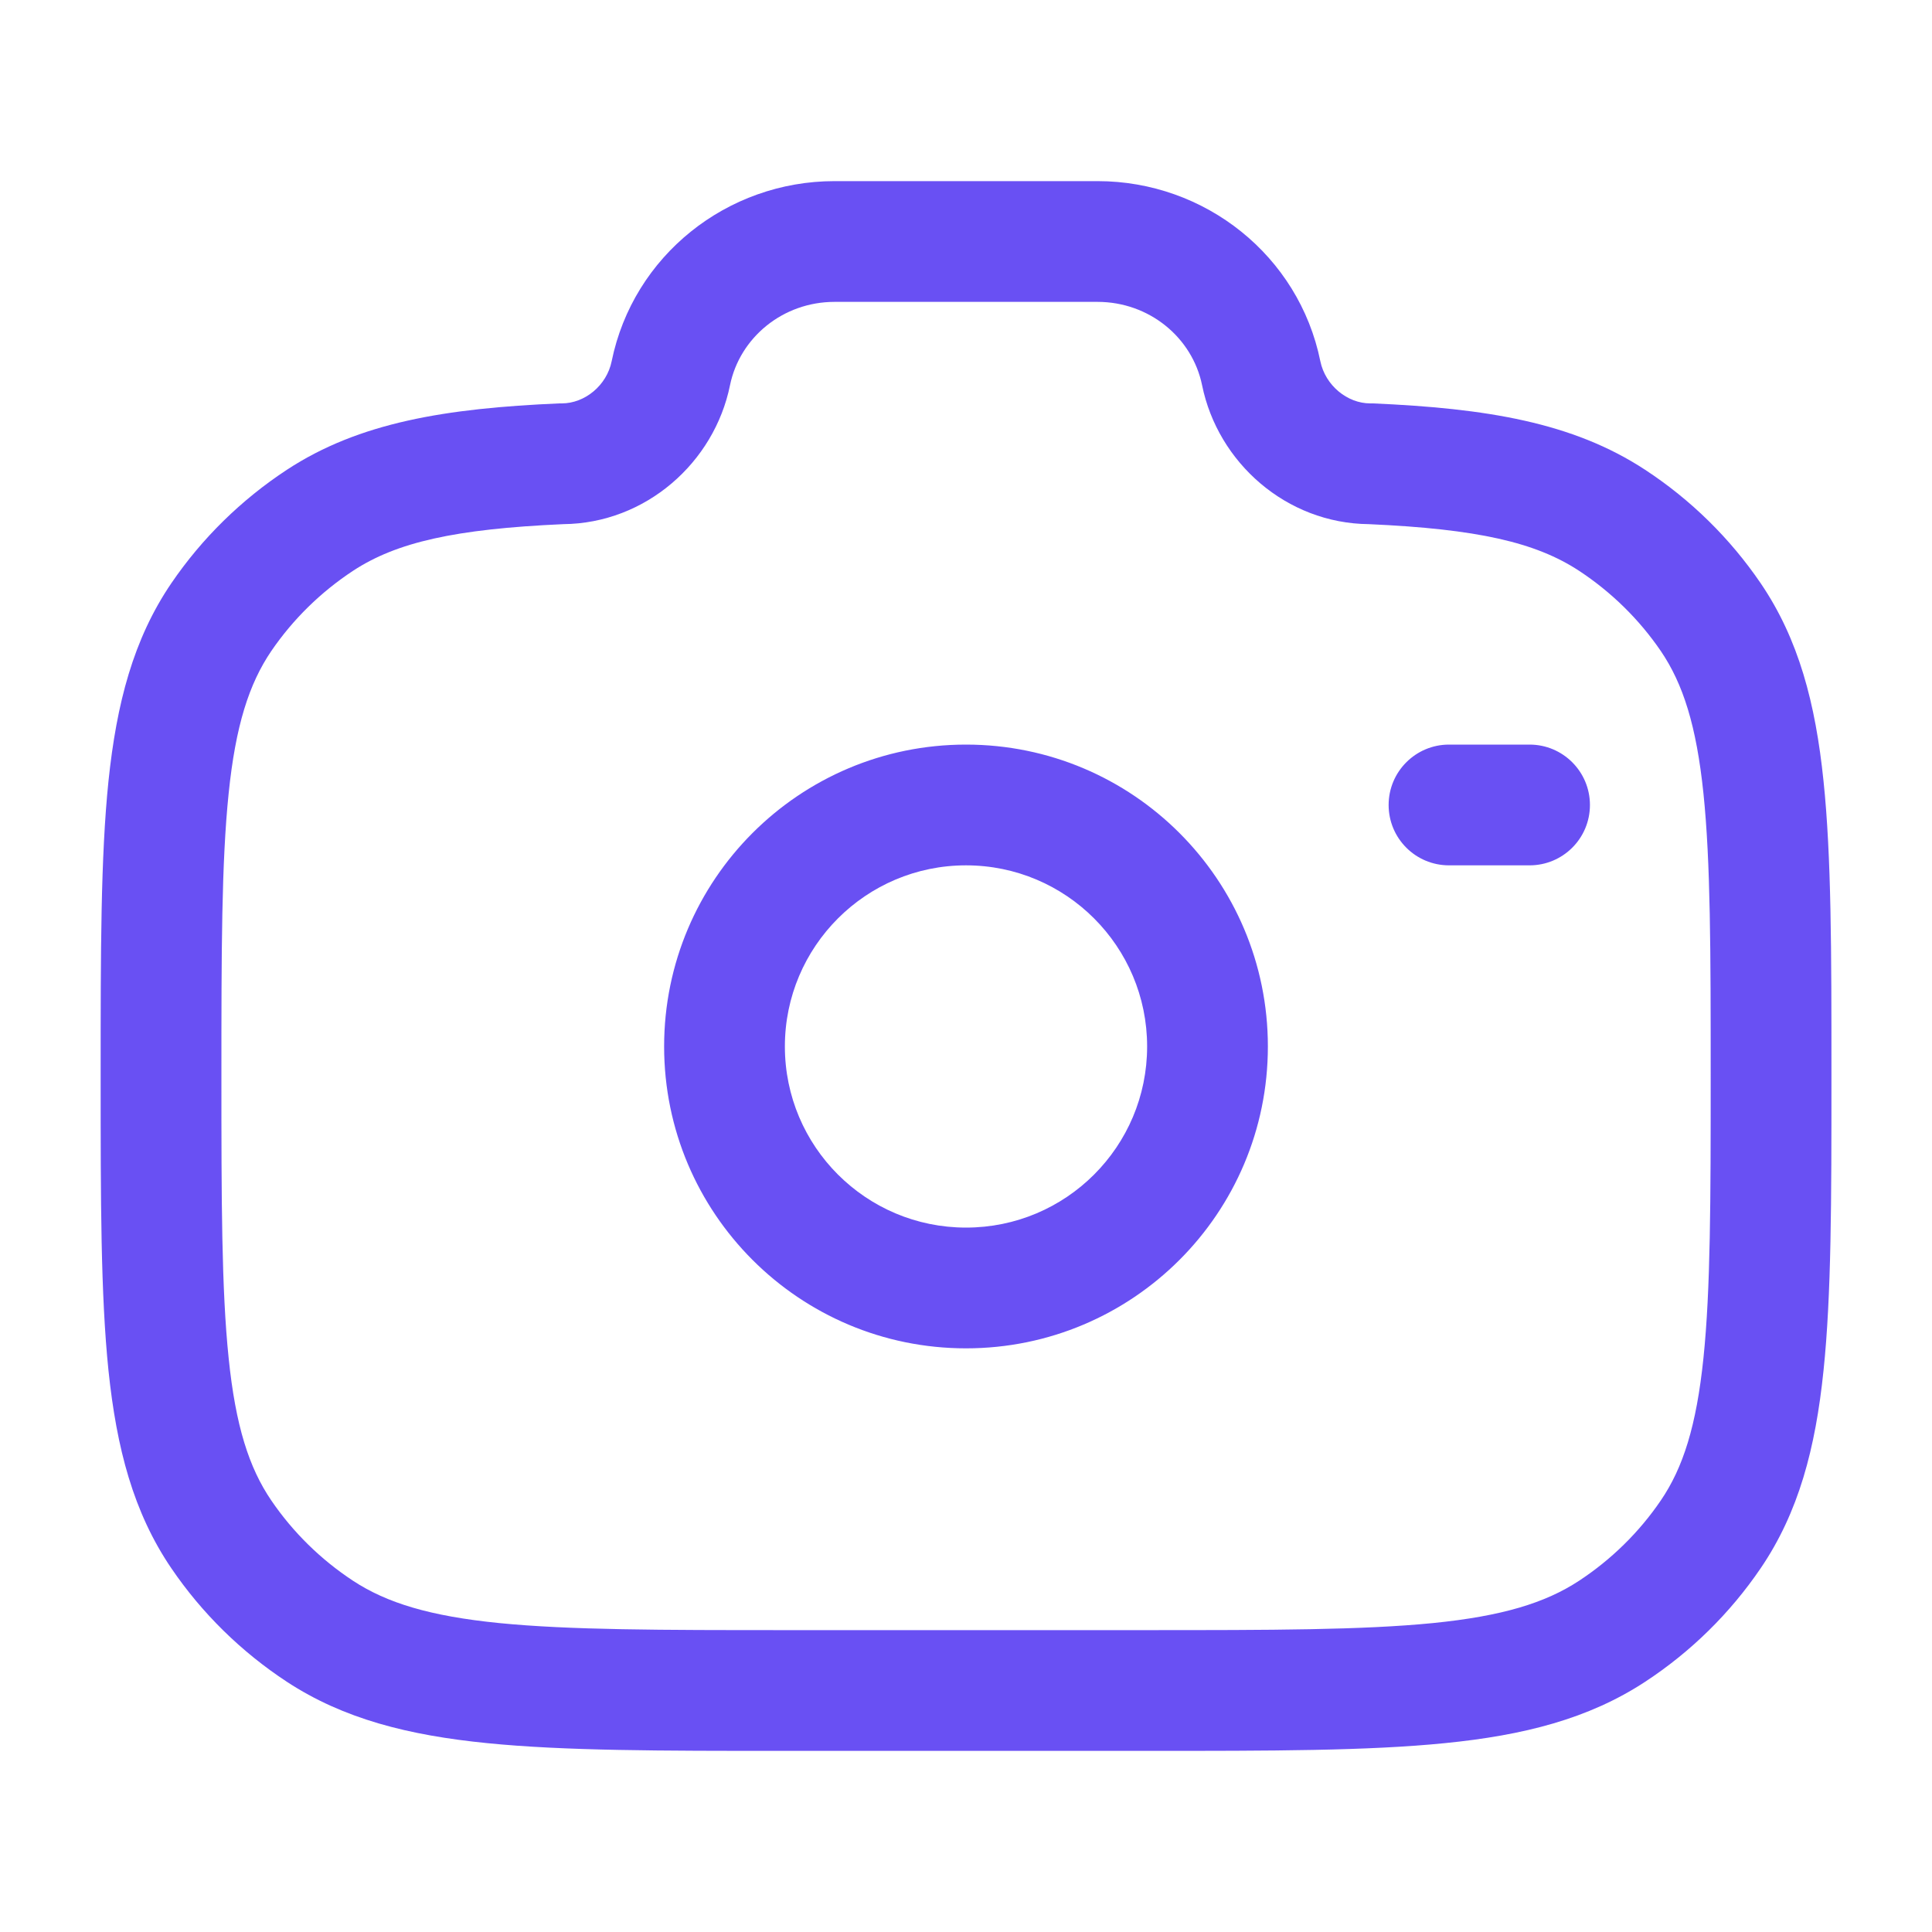 <svg width="20" height="20" viewBox="0 0 20 20" fill="none" xmlns="http://www.w3.org/2000/svg">
  <path fill-rule="evenodd" clip-rule="evenodd" d="M6.332 3.739C6.555 2.647 7.526 1.875 8.639 1.875H11.362C12.475 1.875 13.446 2.647 13.668 3.739C13.72 3.991 13.948 4.176 14.185 4.176H14.199L14.213 4.176C15.382 4.227 16.28 4.371 17.03 4.863C17.503 5.173 17.909 5.572 18.226 6.037C18.62 6.616 18.794 7.281 18.877 8.085C18.959 8.87 18.959 9.854 18.959 11.101V11.172C18.959 12.419 18.959 13.403 18.877 14.188C18.794 14.992 18.62 15.656 18.226 16.235C17.909 16.701 17.503 17.1 17.03 17.41C16.444 17.794 15.772 17.964 14.957 18.045C14.159 18.125 13.158 18.125 11.886 18.125H8.114C6.843 18.125 5.842 18.125 5.044 18.045C4.228 17.964 3.556 17.794 2.97 17.41C2.498 17.1 2.091 16.701 1.774 16.235C1.38 15.656 1.207 14.992 1.123 14.188C1.042 13.403 1.042 12.419 1.042 11.172V11.101C1.042 9.854 1.042 8.87 1.123 8.085C1.207 7.281 1.38 6.616 1.774 6.037C2.091 5.572 2.498 5.173 2.97 4.863C3.72 4.371 4.618 4.227 5.788 4.176L5.802 4.176H5.815C6.053 4.176 6.281 3.991 6.332 3.739ZM8.639 3.125C8.105 3.125 7.658 3.494 7.557 3.988C7.394 4.789 6.684 5.418 5.831 5.426C4.707 5.476 4.105 5.614 3.656 5.908C3.32 6.129 3.032 6.412 2.808 6.74C2.578 7.079 2.439 7.511 2.367 8.213C2.293 8.927 2.292 9.846 2.292 11.136C2.292 12.426 2.293 13.346 2.367 14.059C2.439 14.762 2.578 15.194 2.808 15.532C3.032 15.861 3.32 16.144 3.656 16.365C4.004 16.593 4.449 16.73 5.168 16.802C5.897 16.874 6.835 16.875 8.148 16.875H11.852C13.165 16.875 14.104 16.874 14.833 16.802C15.552 16.73 15.997 16.593 16.345 16.365C16.681 16.144 16.969 15.861 17.193 15.532C17.423 15.194 17.561 14.762 17.634 14.059C17.708 13.346 17.709 12.426 17.709 11.136C17.709 9.846 17.708 8.927 17.634 8.213C17.561 7.511 17.423 7.079 17.193 6.74C16.969 6.412 16.681 6.129 16.345 5.908C15.896 5.614 15.294 5.476 14.17 5.426C13.316 5.418 12.607 4.789 12.444 3.988C12.343 3.494 11.896 3.125 11.362 3.125H8.639ZM10 8.958C8.965 8.958 8.125 9.798 8.125 10.833C8.125 11.869 8.965 12.708 10 12.708C11.036 12.708 11.875 11.869 11.875 10.833C11.875 9.798 11.036 8.958 10 8.958ZM6.875 10.833C6.875 9.107 8.274 7.708 10 7.708C11.726 7.708 13.125 9.107 13.125 10.833C13.125 12.559 11.726 13.958 10 13.958C8.274 13.958 6.875 12.559 6.875 10.833ZM14.375 8.333C14.375 7.988 14.655 7.708 15 7.708H15.834C16.179 7.708 16.459 7.988 16.459 8.333C16.459 8.679 16.179 8.958 15.834 8.958H15C14.655 8.958 14.375 8.679 14.375 8.333Z" fill="#6950F3" />
</svg>